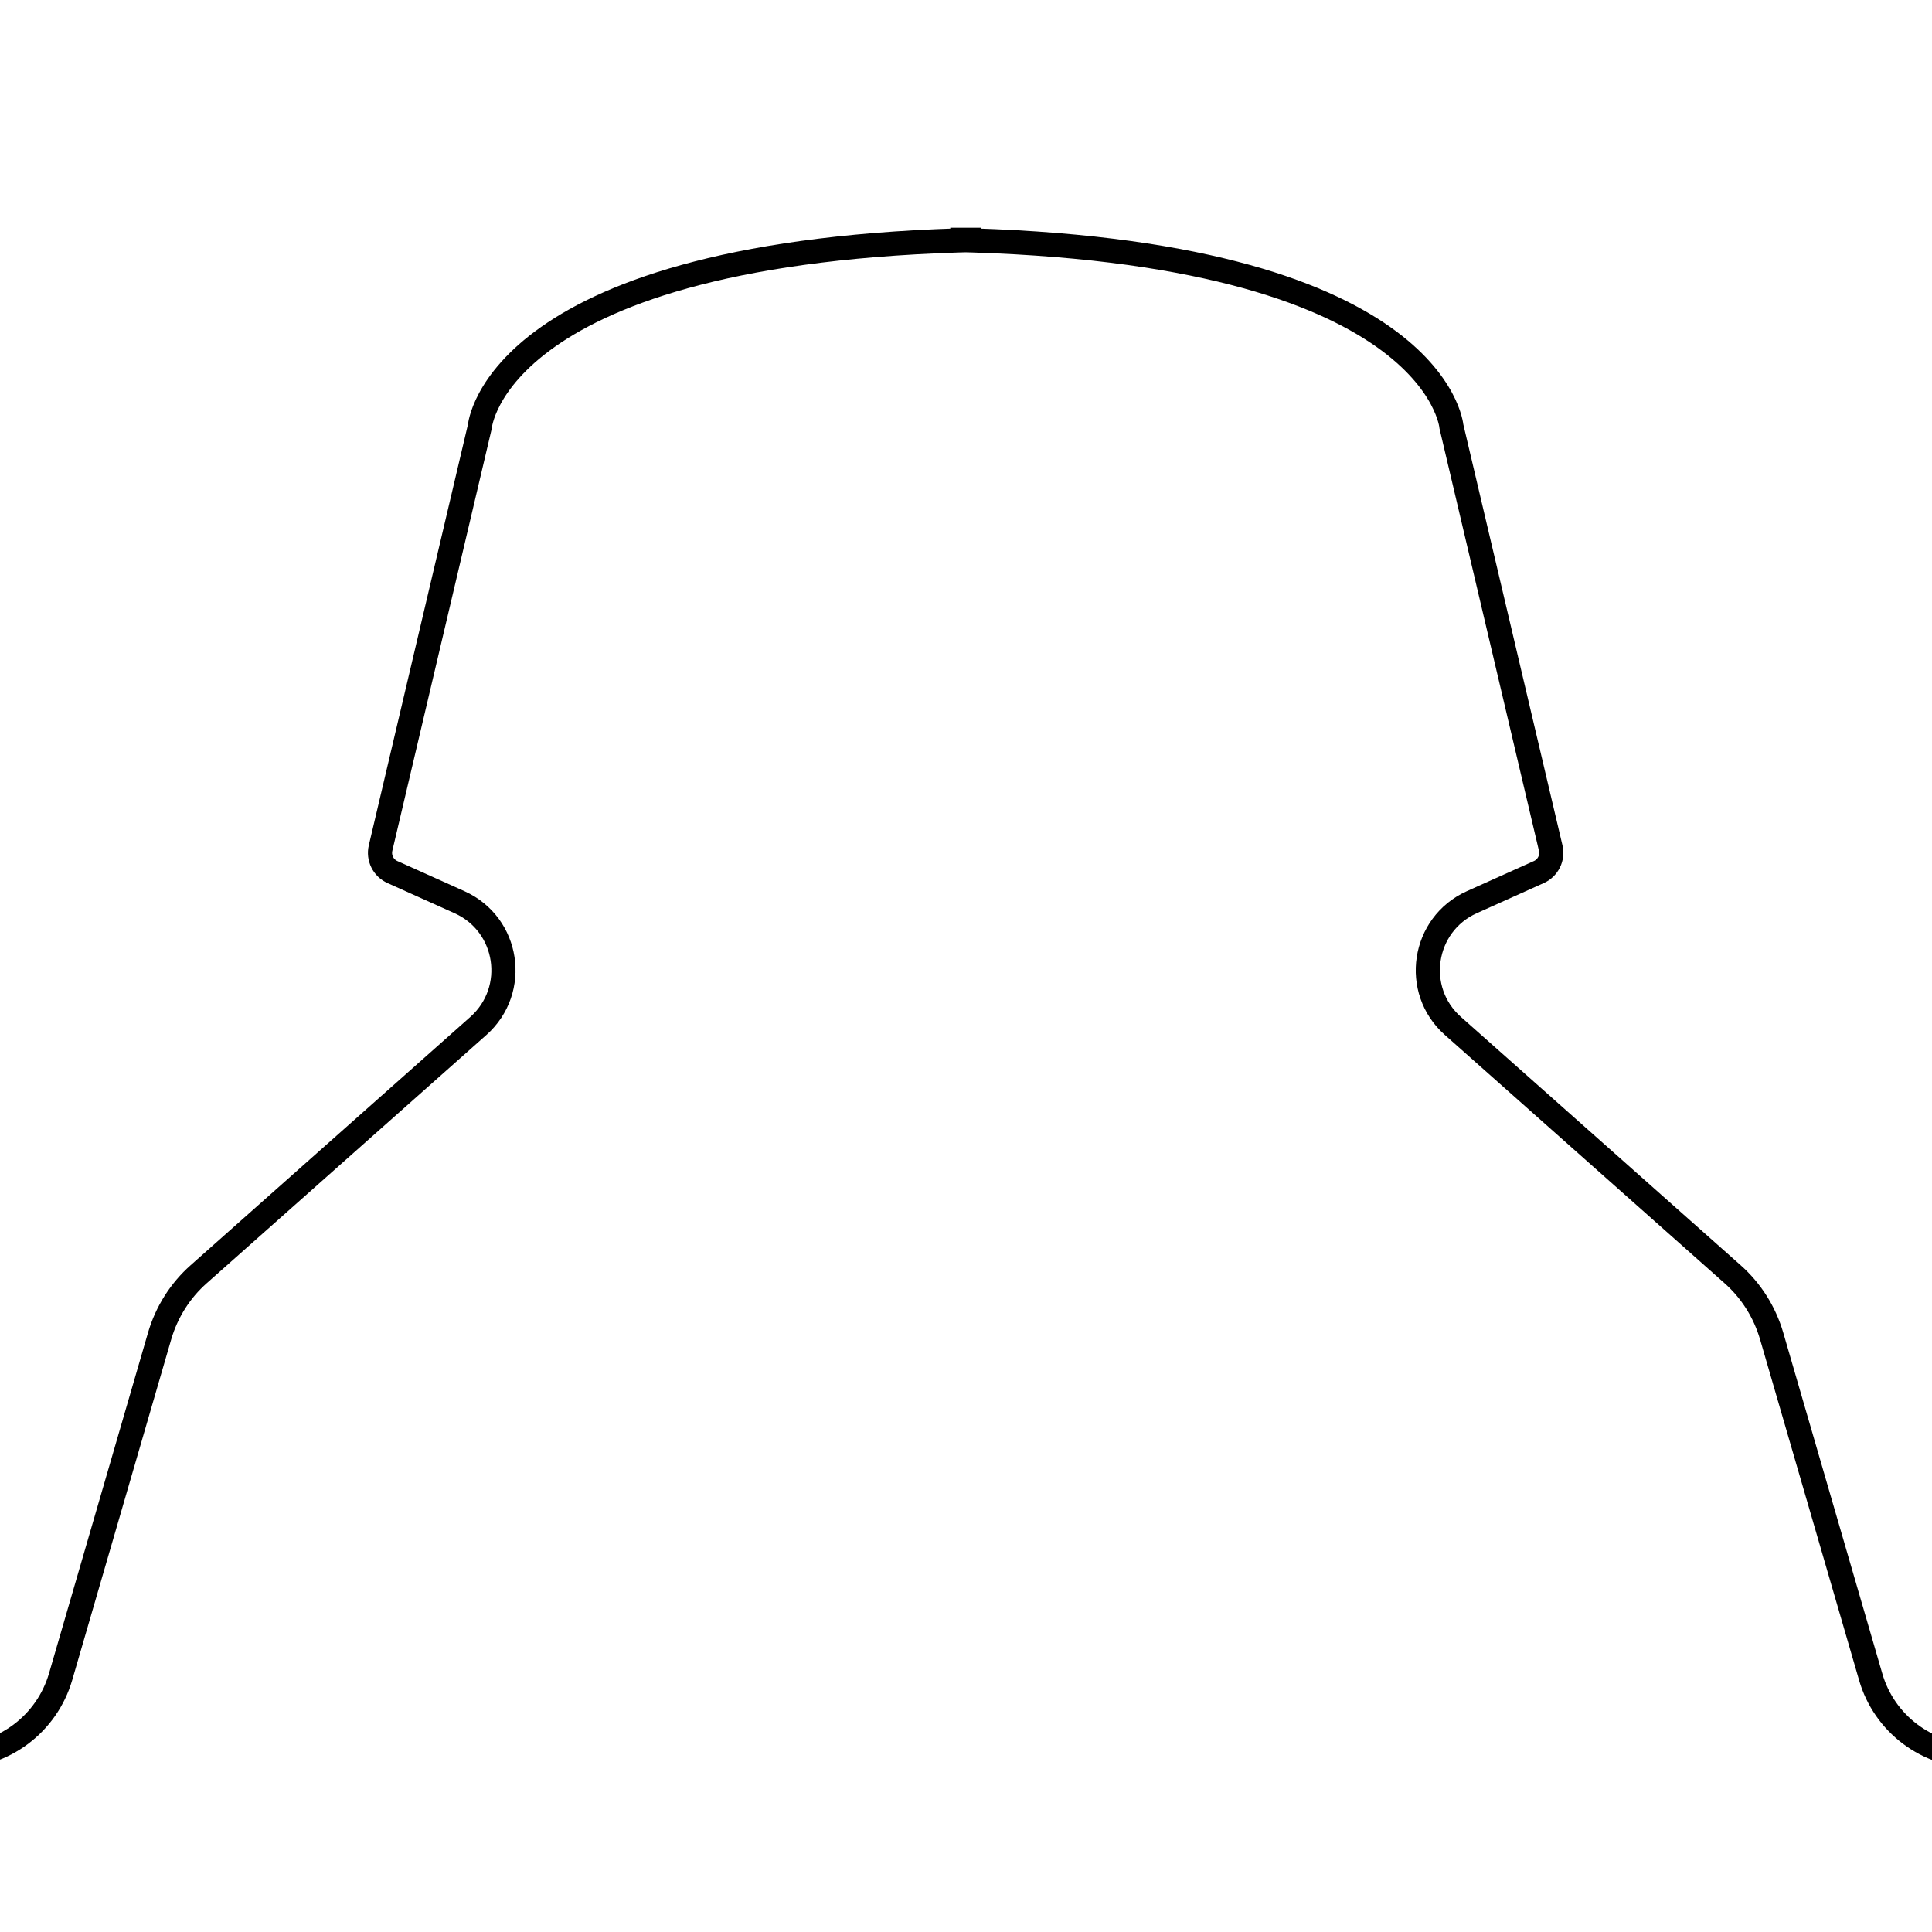<svg viewBox="0 0 80 80" xmlns="http://www.w3.org/2000/svg" data-name="Layer 1" id="Layer_1">
  <defs>
    <style>
      .cls-1 {
        fill: none;
        stroke: #000;
        stroke-miterlimit: 10;
      }
    </style>
  </defs>
  <path d="M93.89,72.72h-12.05c-2.03,0-3.82-1.34-4.38-3.29l-4.1-14.11c-.29-.99-.85-1.88-1.62-2.56l-11.58-10.28c-1.67-1.48-1.26-4.2.78-5.12l2.78-1.25c.38-.17.59-.59.49-1l-4.11-17.45s-.61-7.32-20.75-7.73h1.27c-20.14.41-20.75,7.73-20.75,7.73l-4.11,17.45c-.1.41.11.83.49,1l2.78,1.25c2.04.92,2.45,3.63.78,5.12l-11.58,10.28c-.77.68-1.33,1.57-1.62,2.56l-4.1,14.11c-.57,1.95-2.35,3.29-4.38,3.29h-12.05" class="cls-1"></path>
</svg>